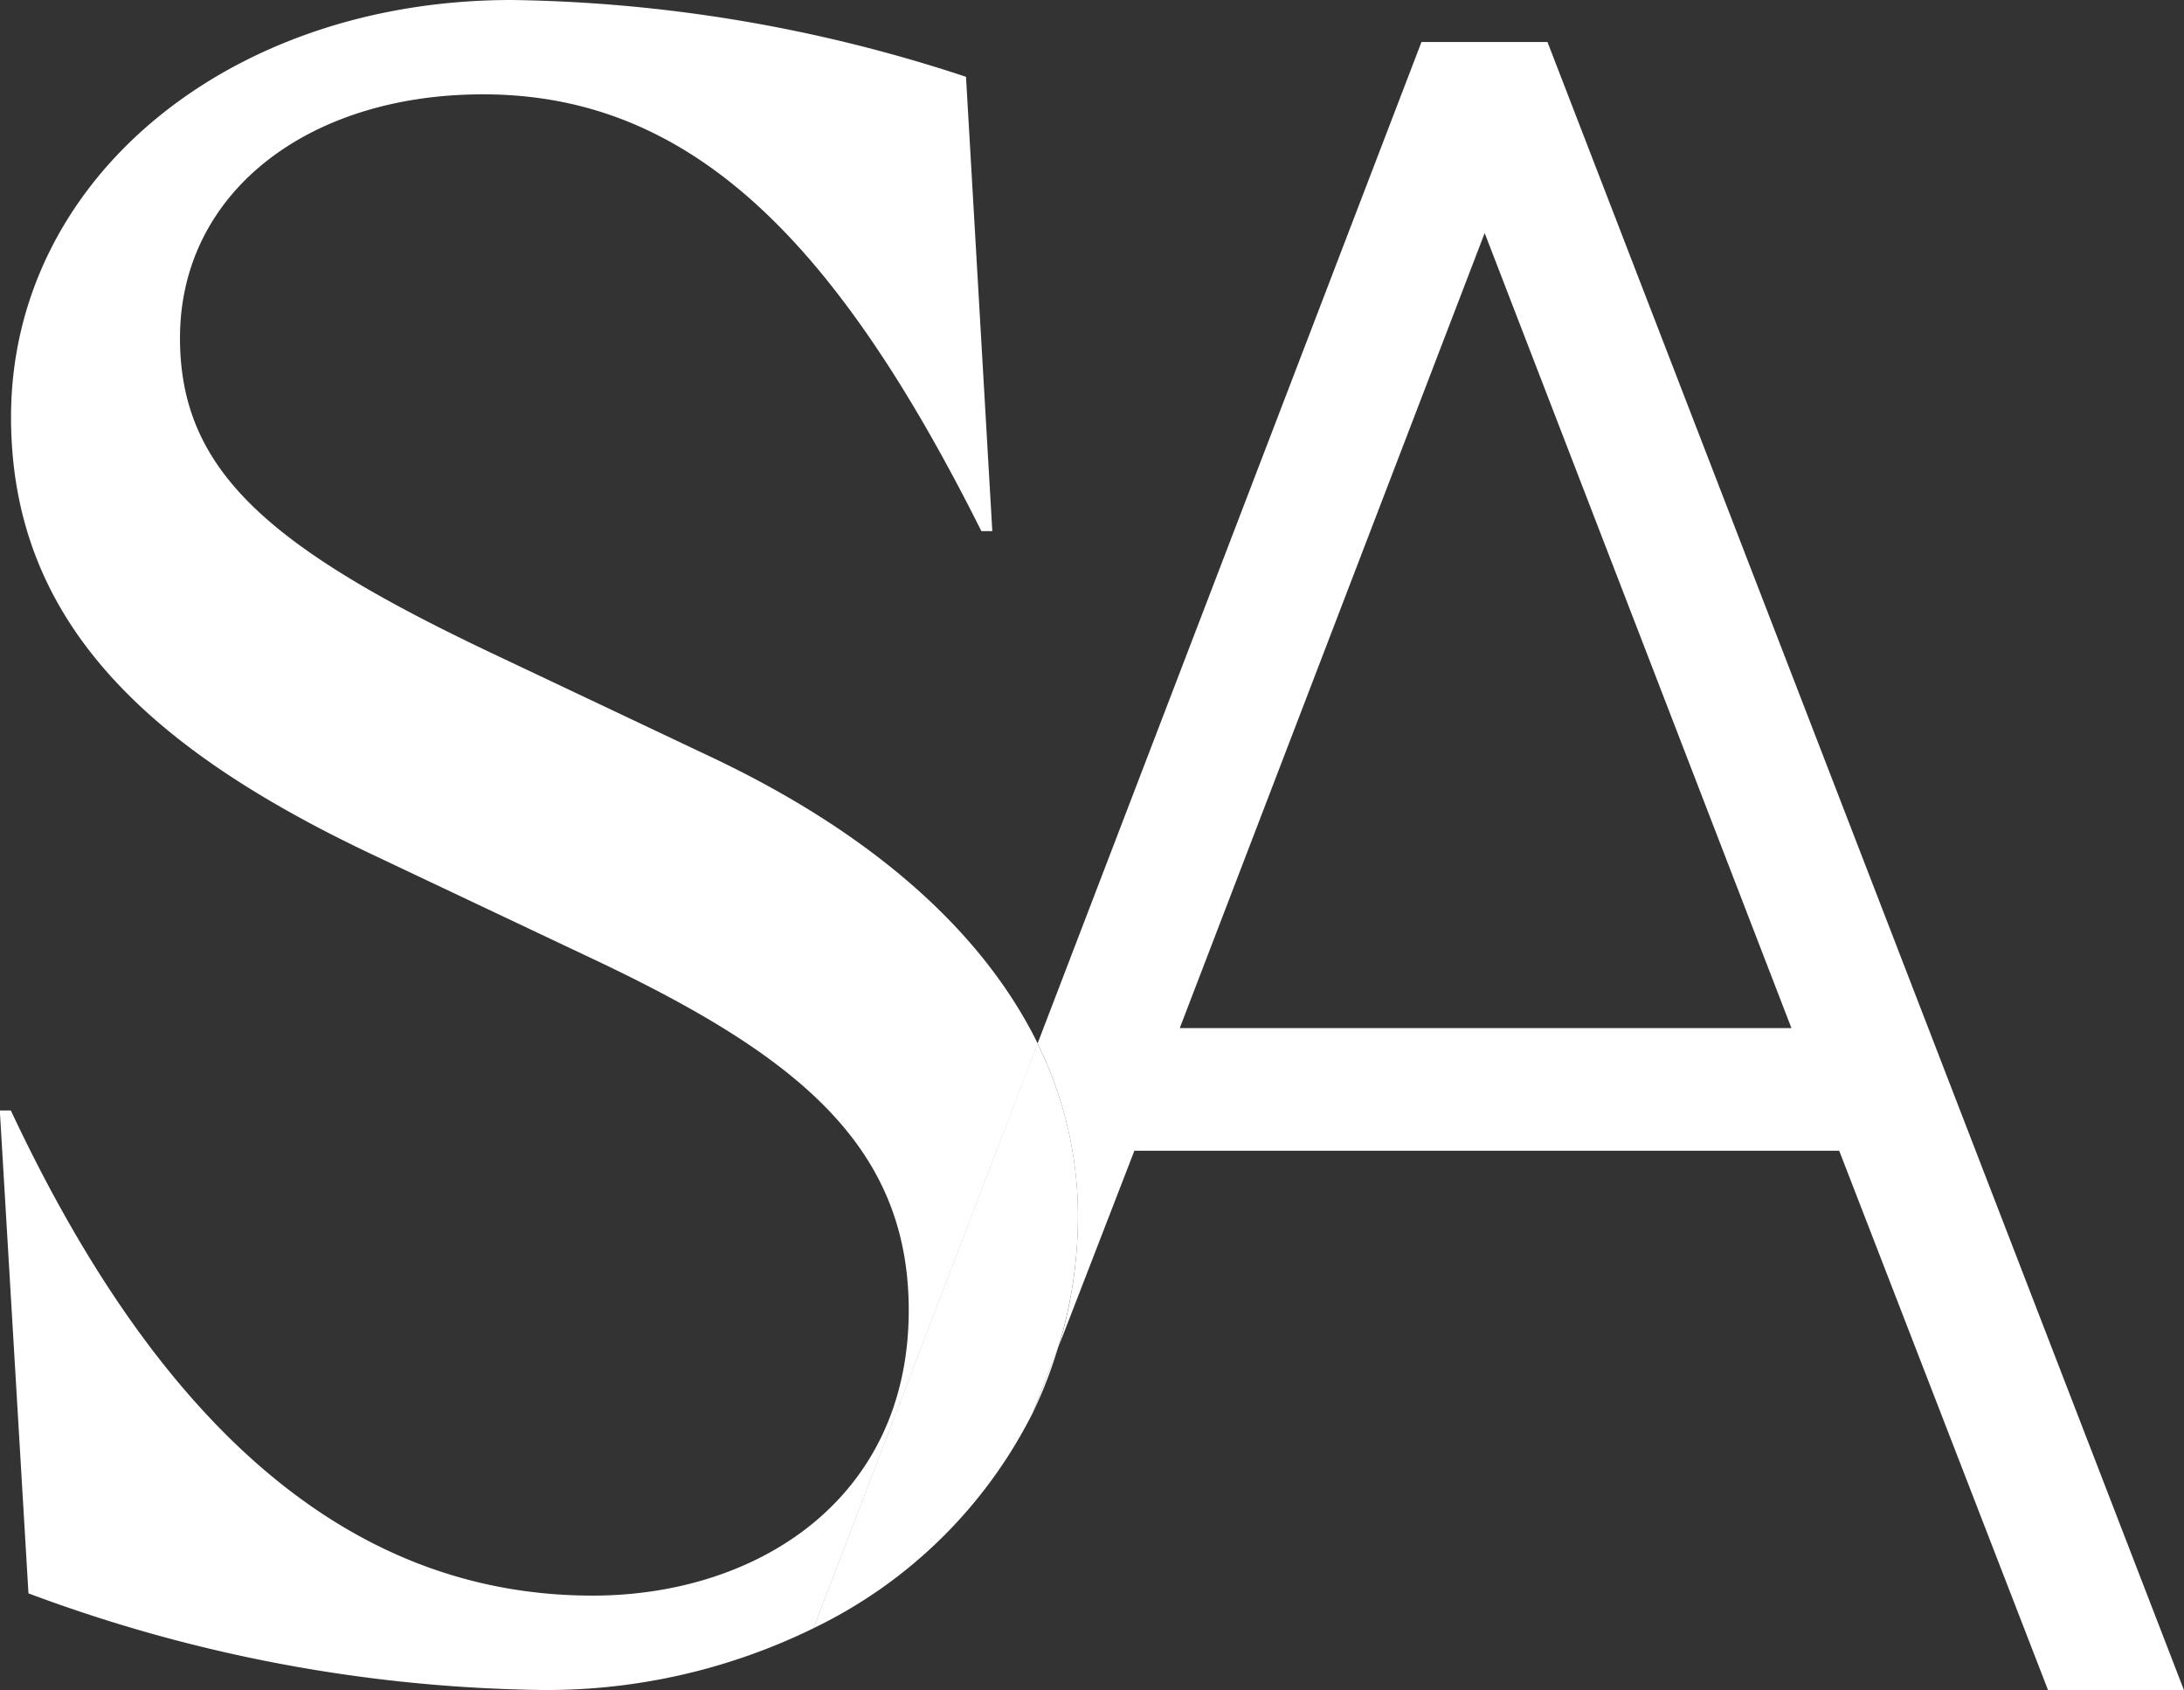<svg xmlns="http://www.w3.org/2000/svg" xmlns:xlink="http://www.w3.org/1999/xlink" width="45.733" height="35.388" viewBox="0 0 45.733 35.388">
  <rect x="0" y="0" width="45.733" height="35.388" fill="#333333" stroke="none"/>
  <defs>
    <clipPath id="clip-path">
      <path id="Path_25" data-name="Path 25" d="M0,13.306H45.733V-22.082H0Z" transform="translate(0 22.082)" fill="#fff"/>
    </clipPath>
  </defs>
  <g id="Group_26" data-name="Group 26" transform="translate(0 22.082)">
    <g id="Group_25" data-name="Group 25" transform="translate(0 -22.082)" clip-path="url(#clip-path)">
      <g id="Group_21" data-name="Group 21" transform="translate(0 0)">
        <path id="Path_21" data-name="Path 21" d="M5.566,5.943,1.2,3.876C-3.583,1.623-5.468.015-5.468-2.788c0-3.032,2.667-5.1,6.345-5.1,4.367,0,7.4,3.079,10.436,9.144h.229l-.551-9.511A31.527,31.527,0,0,0,1.475-9.863C-4.457-9.863-9.006-6.1-9.006-1.132c0,4.272,2.849,6.938,7.631,9.189l4.367,2.067c4.321,2.021,6.8,3.905,6.8,7.442,0,3.952-3.172,5.974-6.619,5.974-5.058,0-9.058-3.494-12.183-10.156h-.231l.6,10.109A31.789,31.789,0,0,0,2.119,25.516,12.7,12.7,0,0,0,7.8,24.222l4.694-12.237C11.334,9.624,9.005,7.554,5.566,5.943" transform="translate(9.237 9.863)" fill="#fff"/>
      </g>
      <g id="Group_22" data-name="Group 22" transform="translate(21.627 28.176)">
        <path id="Path_22" data-name="Path 22" d="M.2,0-.338,1.4A9.159,9.159,0,0,0,.2,0" transform="translate(0.338)" fill="#fff"/>
      </g>
      <g id="Group_23" data-name="Group 23" transform="translate(21.726 0.879)">
        <path id="Path_23" data-name="Path 23" d="M4.015,0H1.377l-8.04,20.968a8.14,8.14,0,0,1,.846,3.607,9.472,9.472,0,0,1-.4,2.723l1.582-4.087H10.124L14.5,34.51h2.846Zm-7.7,20.644L2.7,4,9.124,20.644Z" transform="translate(6.663)" fill="#fff"/>
      </g>
      <g id="Group_24" data-name="Group 24" transform="translate(17.033 21.847)">
        <path id="Path_24" data-name="Path 24" d="M1.764,0-2.928,12.239a9.983,9.983,0,0,0,4.593-4.51l.542-1.4a9.4,9.4,0,0,0,.405-2.721A8.12,8.12,0,0,0,1.764,0" transform="translate(2.928)" fill="#fff"/>
      </g>
    </g>
  </g>
</svg>

